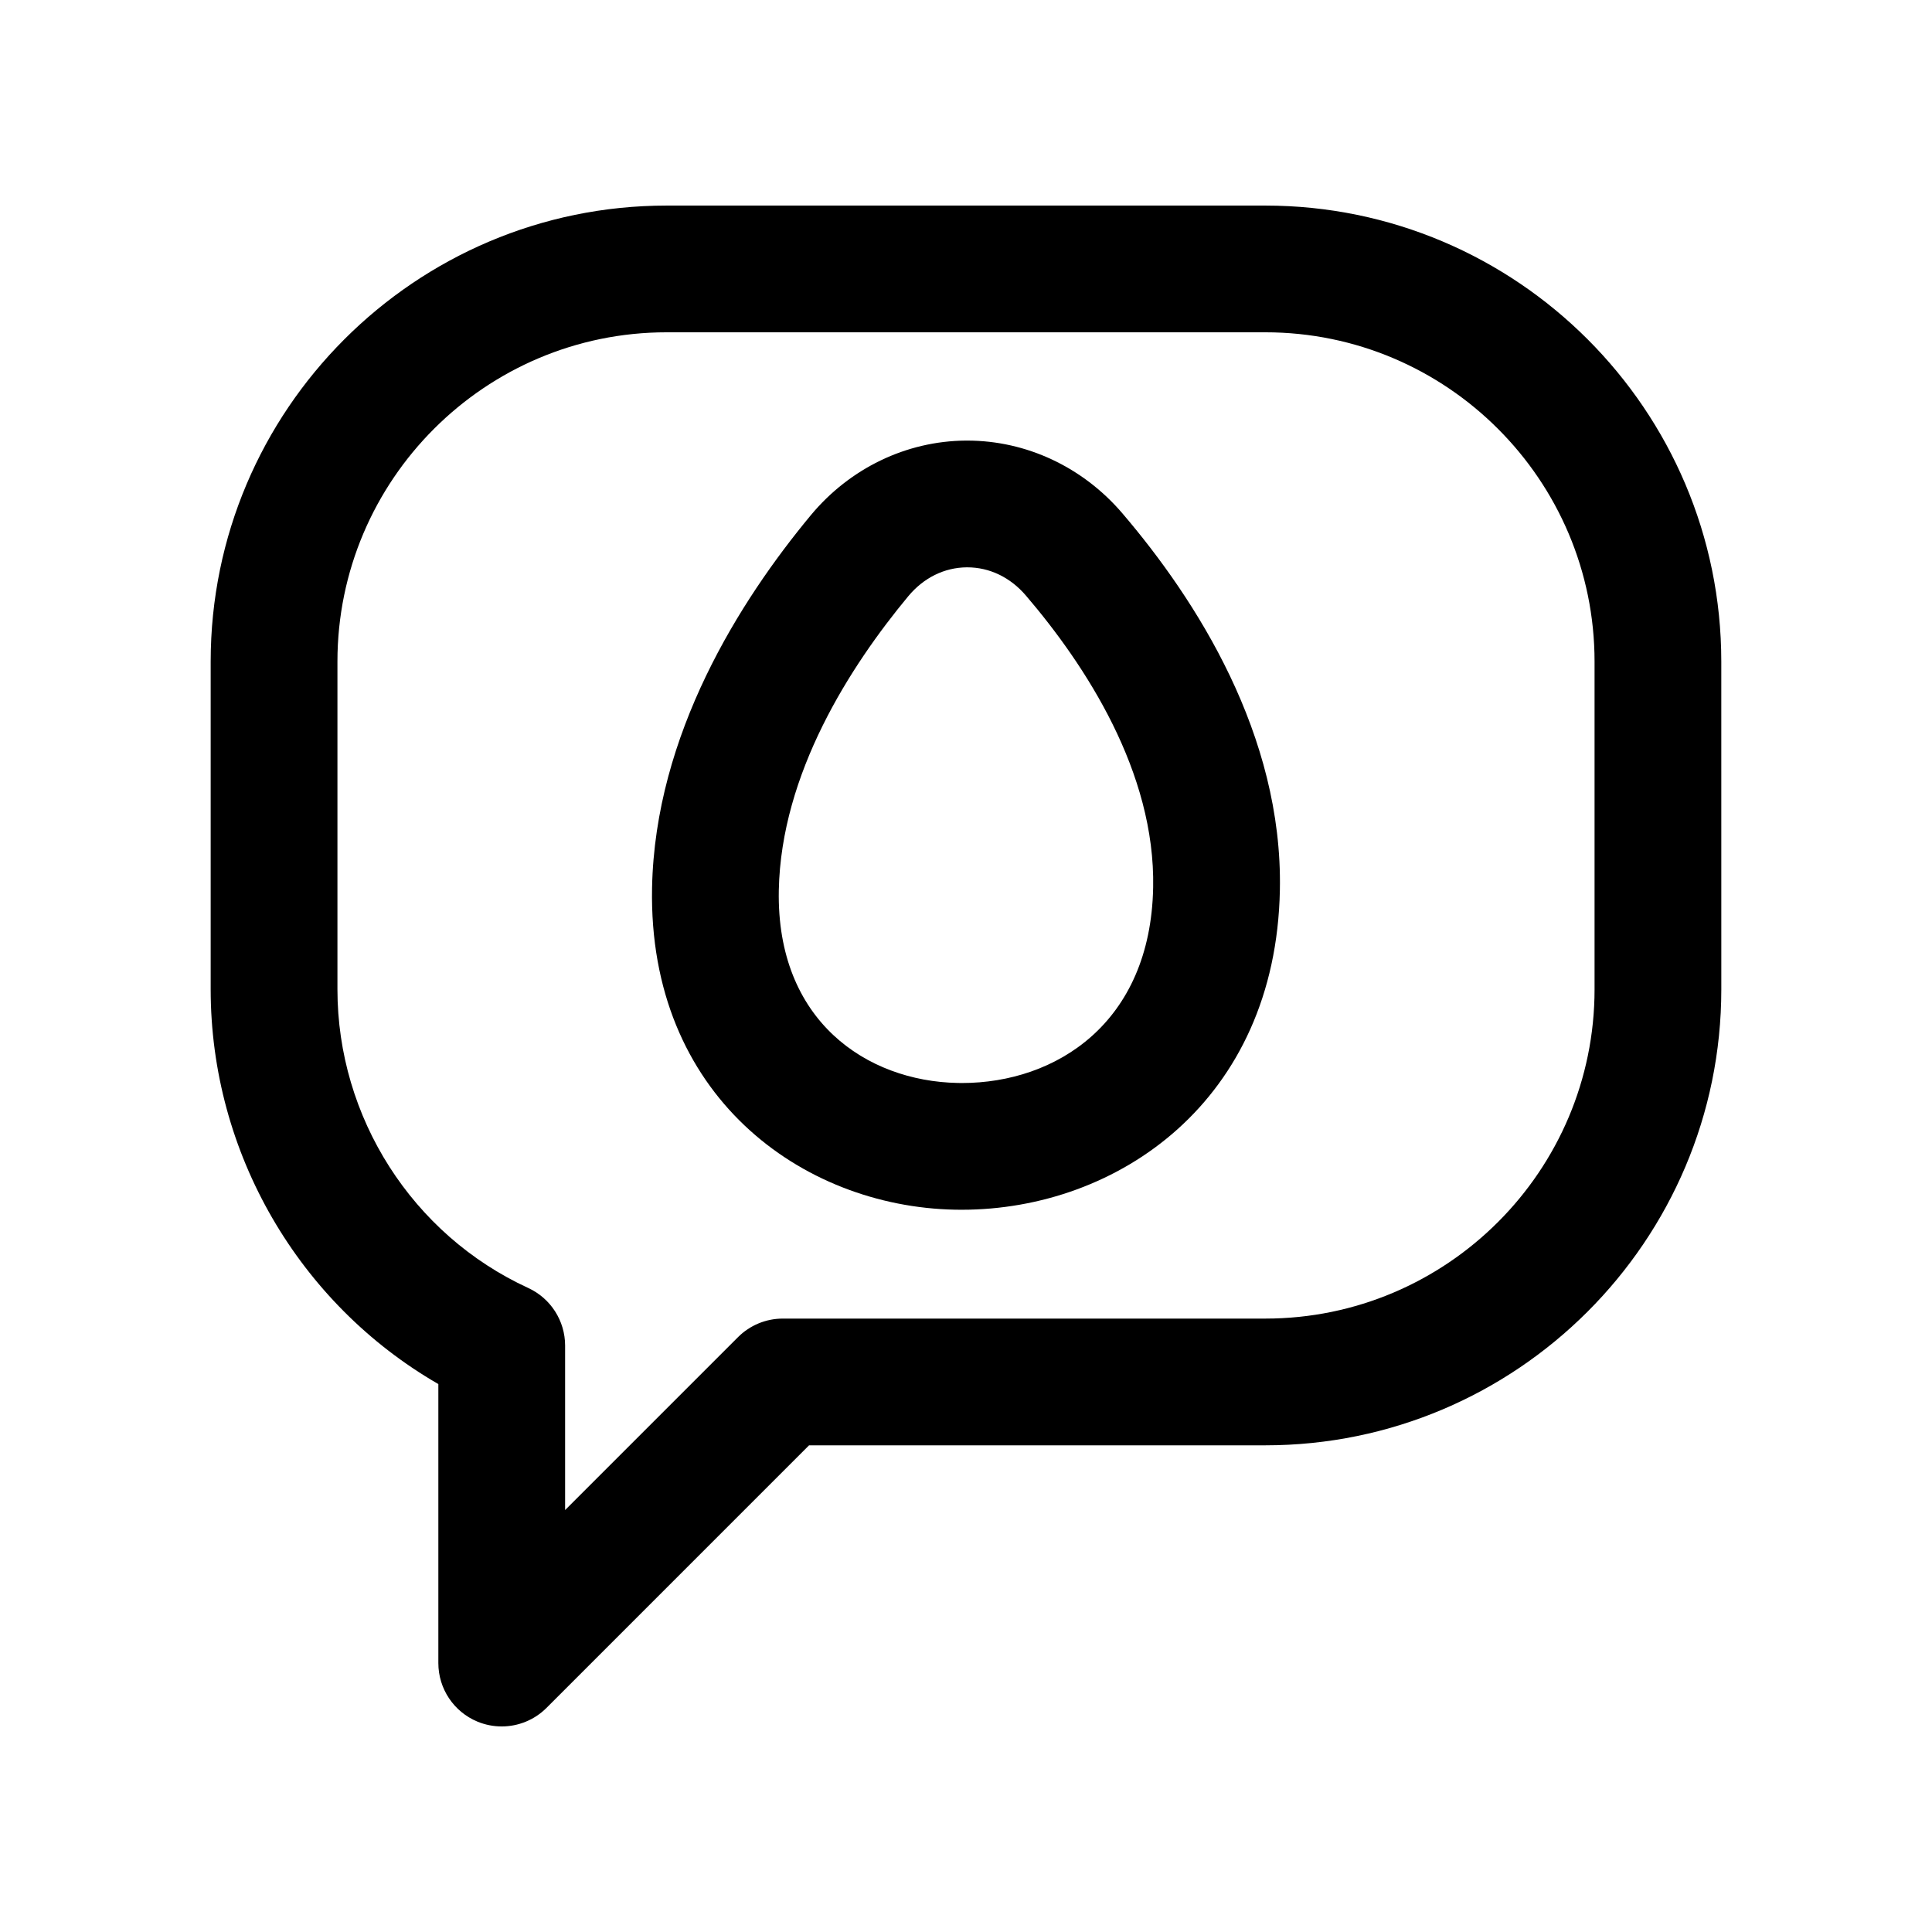 <?xml version="1.0" encoding="UTF-8"?>
<!-- Uploaded to: ICON Repo, www.svgrepo.com, Generator: ICON Repo Mixer Tools -->
<svg fill="#000000" width="800px" height="800px" version="1.1" viewBox="144 144 512 512" xmlns="http://www.w3.org/2000/svg">
 <g>
  <path d="m600.16 319.33c0-66.645-54.203-120.85-120.84-120.85h-158.65c-66.633 0-120.84 54.211-120.84 120.85v86.855c0 43.328 23.355 83.27 60.336 104.61v73.938c0 6.789 4.082 12.914 10.363 15.516 2.086 0.859 4.266 1.277 6.43 1.277 4.363 0 8.66-1.707 11.875-4.922l69.57-69.578h120.92c66.633 0 120.84-54.211 120.84-120.84zm-33.586 86.852c0 48.109-39.148 87.258-87.25 87.258h-127.87c-4.461 0-8.727 1.77-11.875 4.922l-45.82 45.82v-43.59c0-6.559-3.82-12.52-9.773-15.262-30.719-14.121-50.562-45.191-50.562-79.148v-86.855c0-48.117 39.148-87.262 87.25-87.262h158.65c48.102 0 87.25 39.148 87.25 87.266z"/>
  <path d="m400.33 260.76h-0.379c-15.793 0.113-30.766 7.348-41.113 19.82-18.73 22.574-41.23 58.023-42.035 98.68-1.066 54.965 39.59 84.527 80.312 85.32 0.574 0.008 1.148 0.016 1.738 0.016 41.359 0 83.23-28.809 84.328-84.672 0.82-41.207-22.238-77.055-41.723-99.867-10.48-12.277-25.453-19.297-41.129-19.297zm49.266 118.5c-0.707 35.875-25.766 51.75-50.676 51.75-0.395 0-0.77-0.008-1.148-0.016-24.074-0.469-48.051-16.441-47.379-51.078 0.605-30.945 18.977-59.434 34.293-77.891 4.066-4.902 9.578-7.625 15.5-7.676h0.148c5.922 0 11.445 2.664 15.578 7.519 15.711 18.383 34.293 46.73 33.688 77.383z"/>
 </g>
</svg>